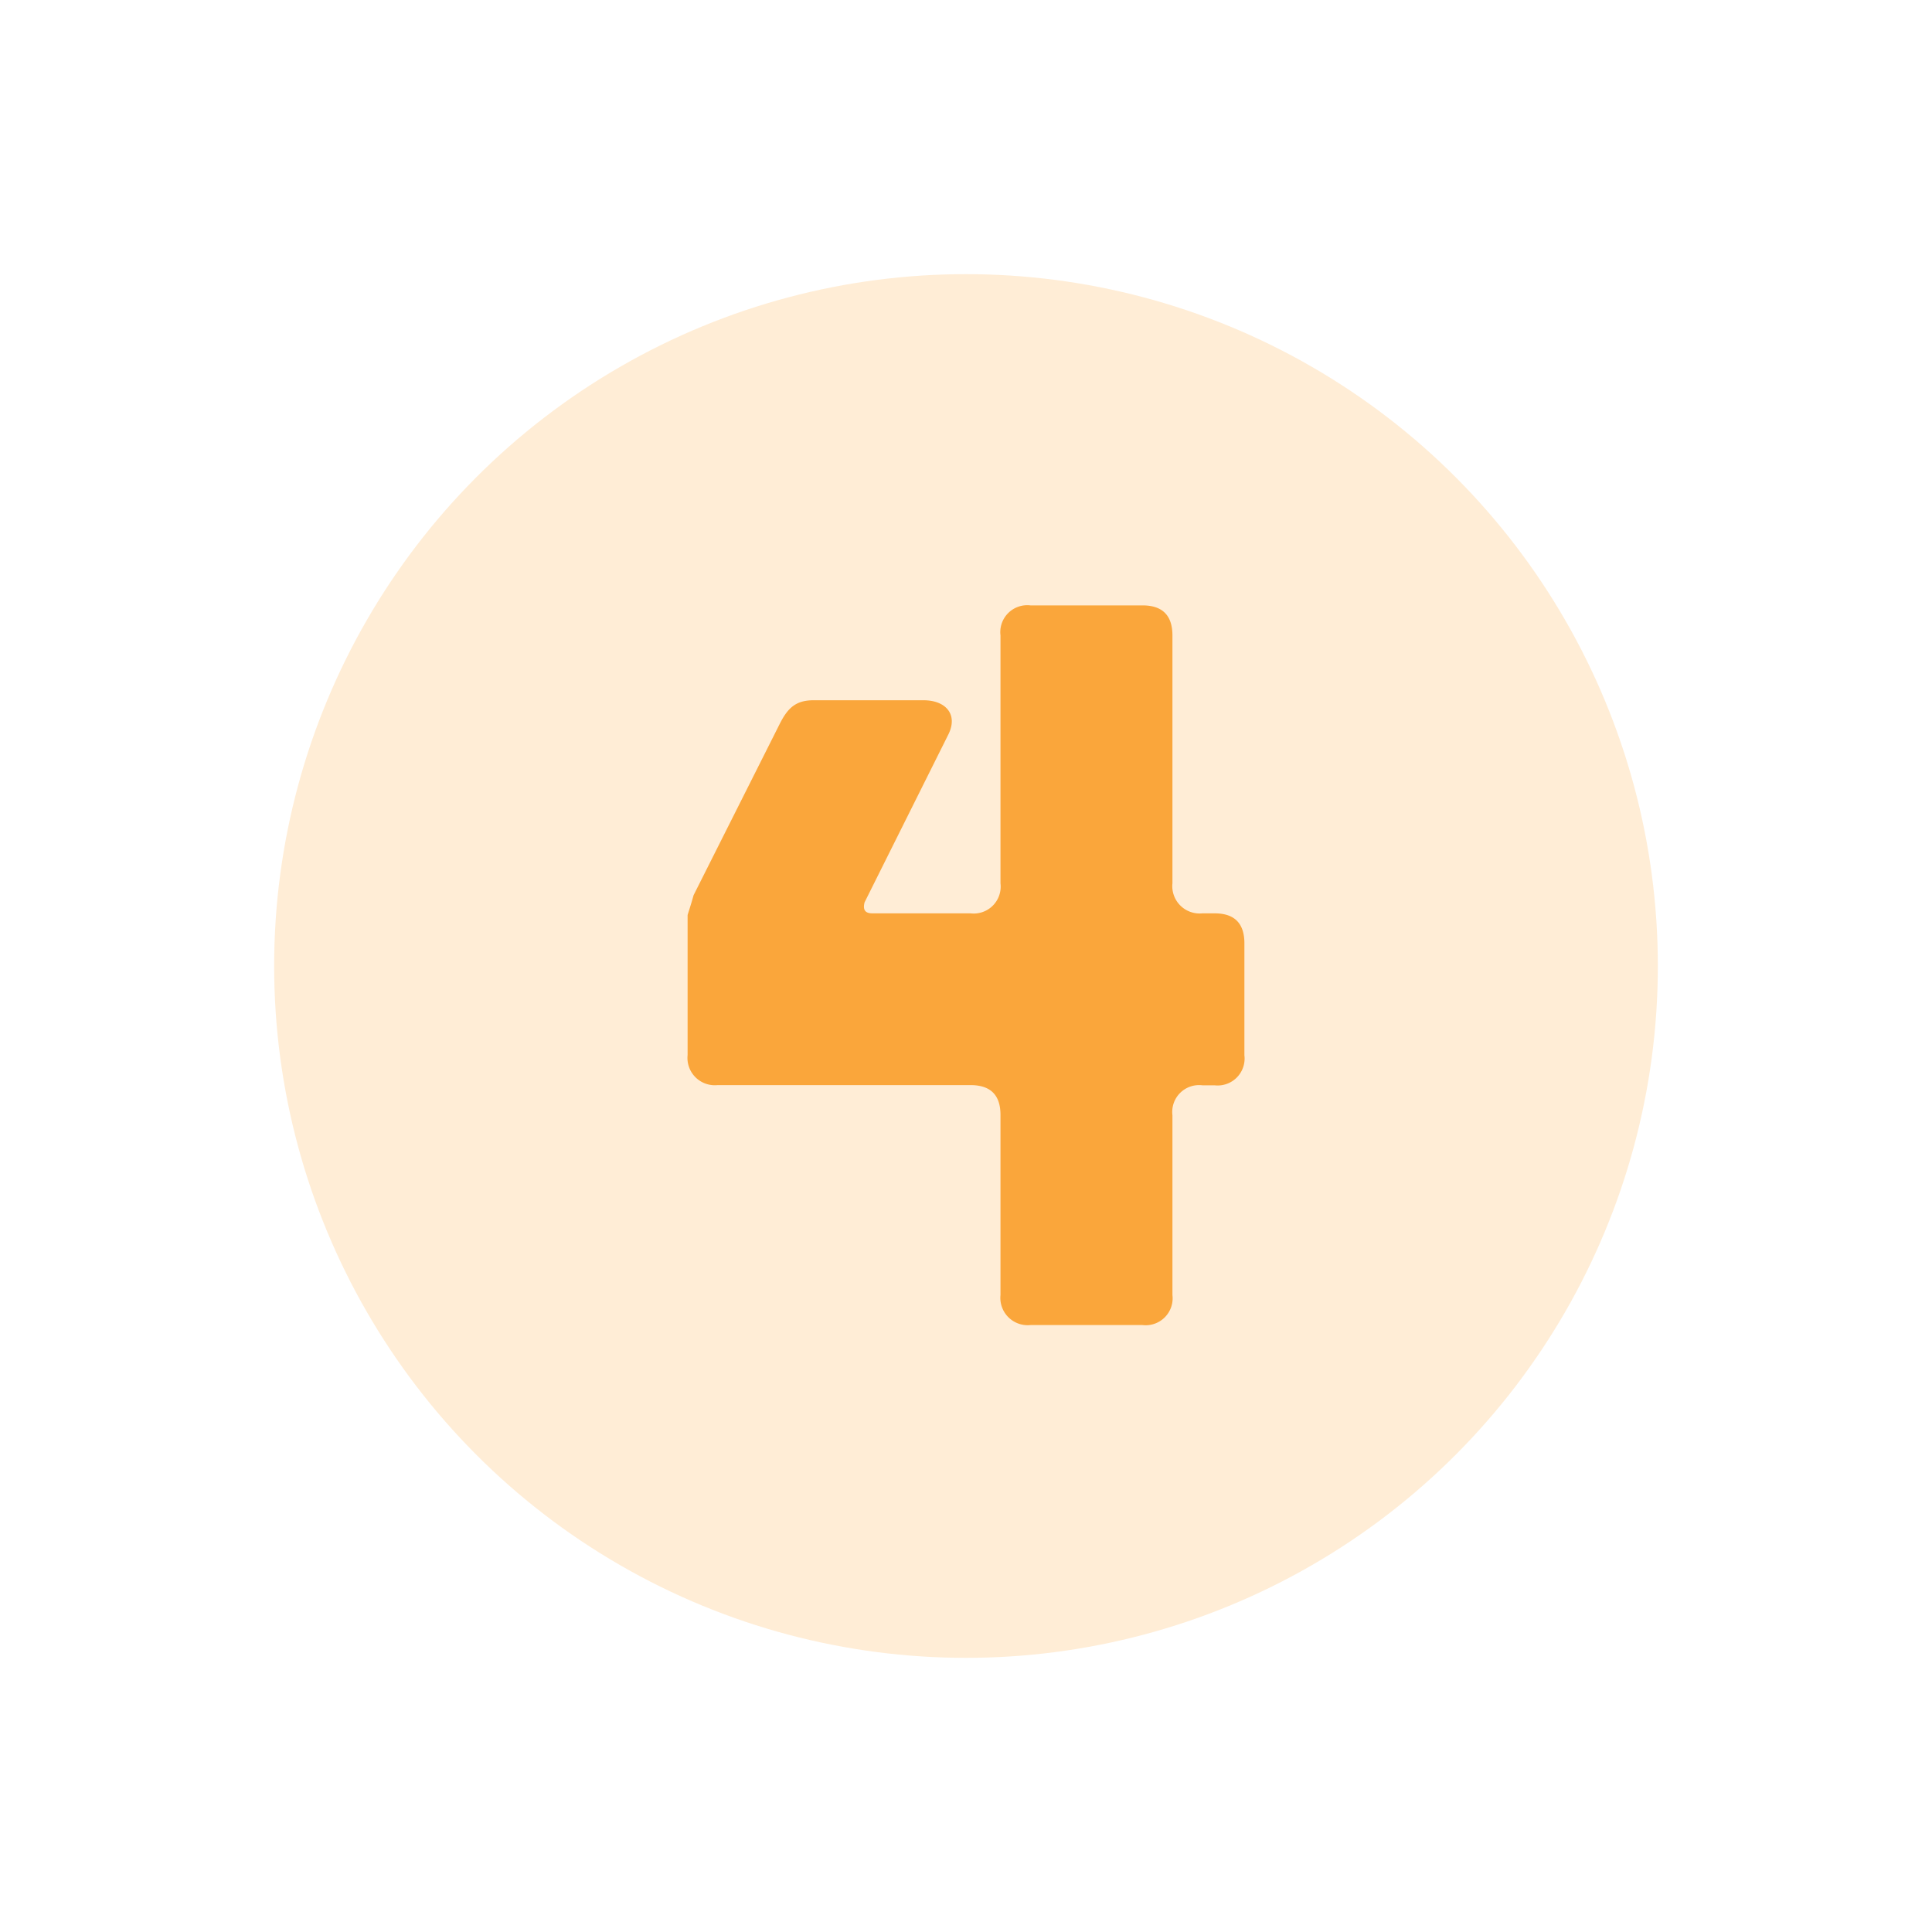 <svg id="Layer_1" data-name="Layer 1" xmlns="http://www.w3.org/2000/svg" viewBox="0 0 200 200"><defs><style>.cls-1{fill:#fea636;fill-opacity:0.2;}.cls-2{fill:#faa63b;}</style></defs><circle class="cls-1" cx="100" cy="100" r="71.62"/><path class="cls-2" d="M128.82,97.65q0-3.11-3.1-3.1h-1.25a2.83,2.83,0,0,1-3.1-3.11V65.78q0-3.11-3.1-3.11h-11.6a2.79,2.79,0,0,0-3.1,3.11V91.44a2.79,2.79,0,0,1-3.1,3.11H90.32c-.82,0-1-.42-.82-1.14L98.19,76c1-2.07-.31-3.51-2.59-3.51H84.22c-1.86,0-2.69.82-3.52,2.48l-8.9,17.7c-.31,1.13-.62,2-.62,2.07v14.48a2.83,2.83,0,0,0,3.1,3.11h26.19q3.11,0,3.1,3.1v18.63a2.83,2.83,0,0,0,3.1,3.11h11.6a2.79,2.79,0,0,0,3.1-3.11V115.45a2.78,2.78,0,0,1,3.1-3.1h1.25a2.79,2.79,0,0,0,3.1-3.11Z"/></svg>